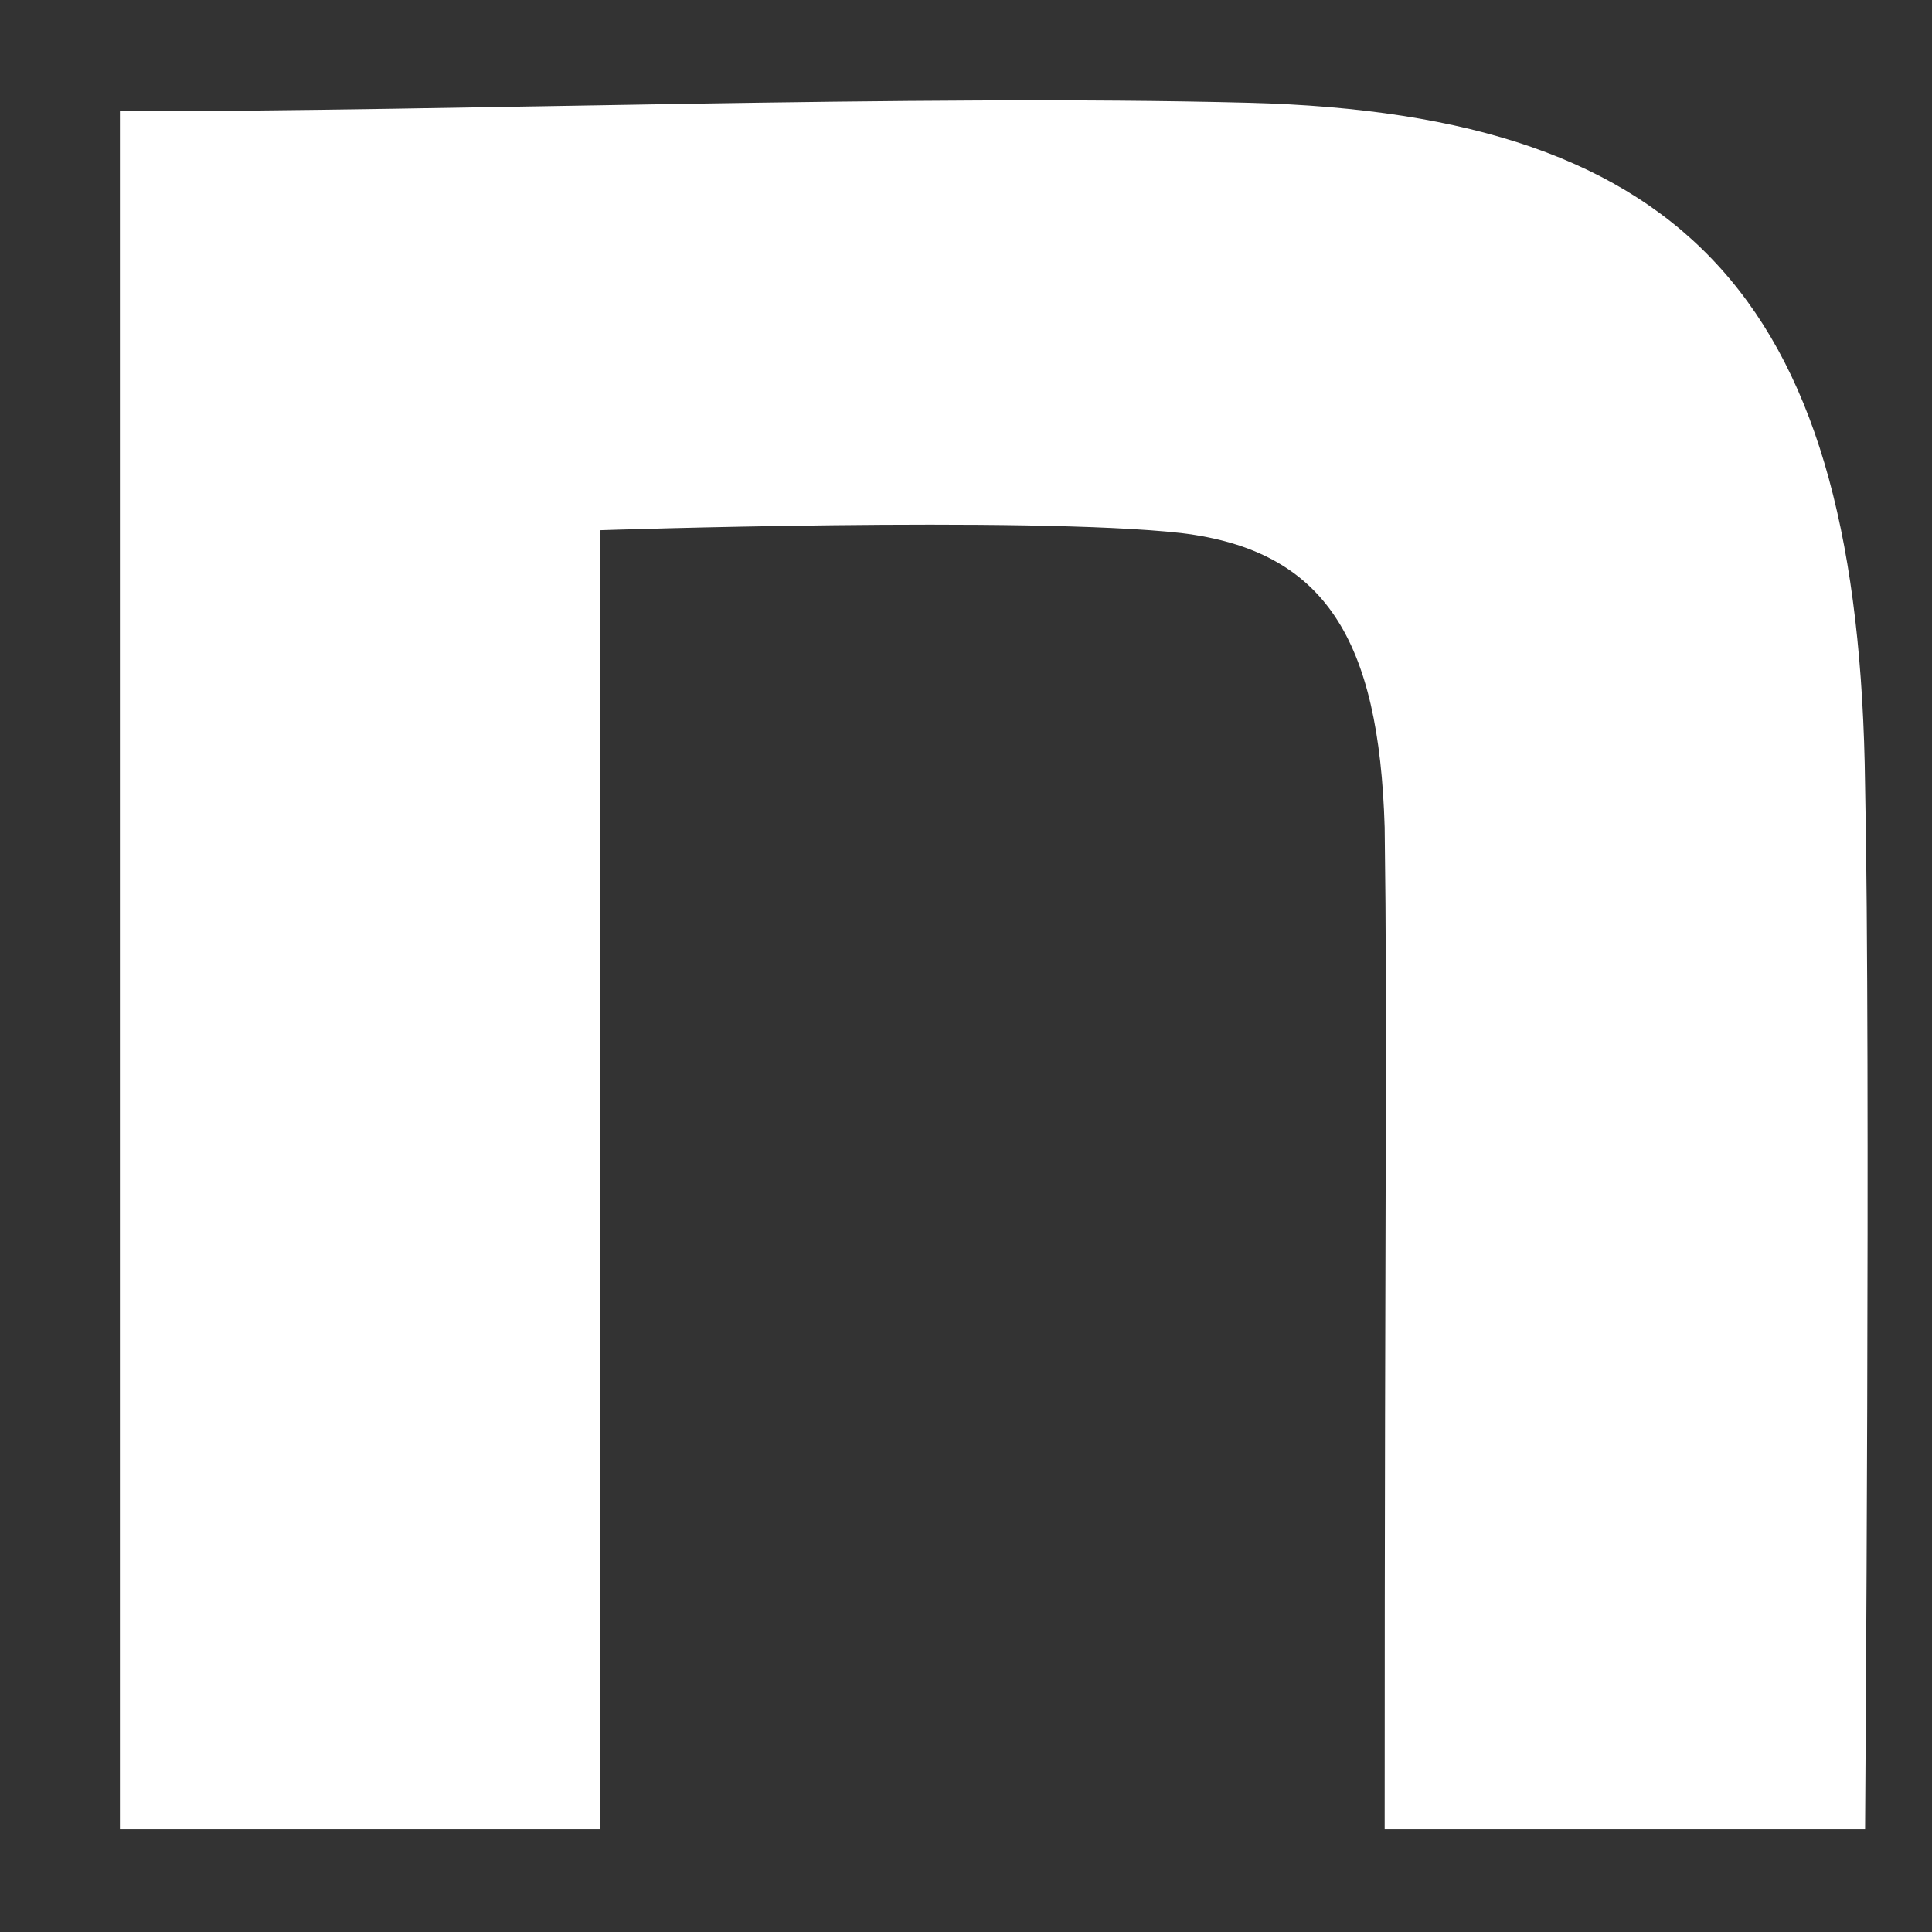 <svg xmlns="http://www.w3.org/2000/svg" width="30" height="30" viewBox="0 0 30 30">
  <rect x="0" y="0" width="30" height="30" fill="#333333" stroke="none"/>
  <g id="sns-note" transform="translate(-1071 -5670)">
    <path id="icon" d="M139.57,140.894c5.227,0,12.385-.265,17.525-.132,6.9.176,9.487,3.18,9.574,10.6.088,4.2,0,16.209,0,16.209h-7.46c0-10.511.044-12.246,0-15.558-.088-2.915-.92-4.3-3.16-4.57-2.372-.265-9.019-.044-9.019-.044v20.172h-7.46Z" transform="translate(933.292 5530.834)" fill="#fff"/>
    <rect id="area" width="30" height="30" transform="translate(1071 5670)" fill="rgba(255,255,255,0)"/>
  </g>
</svg>

